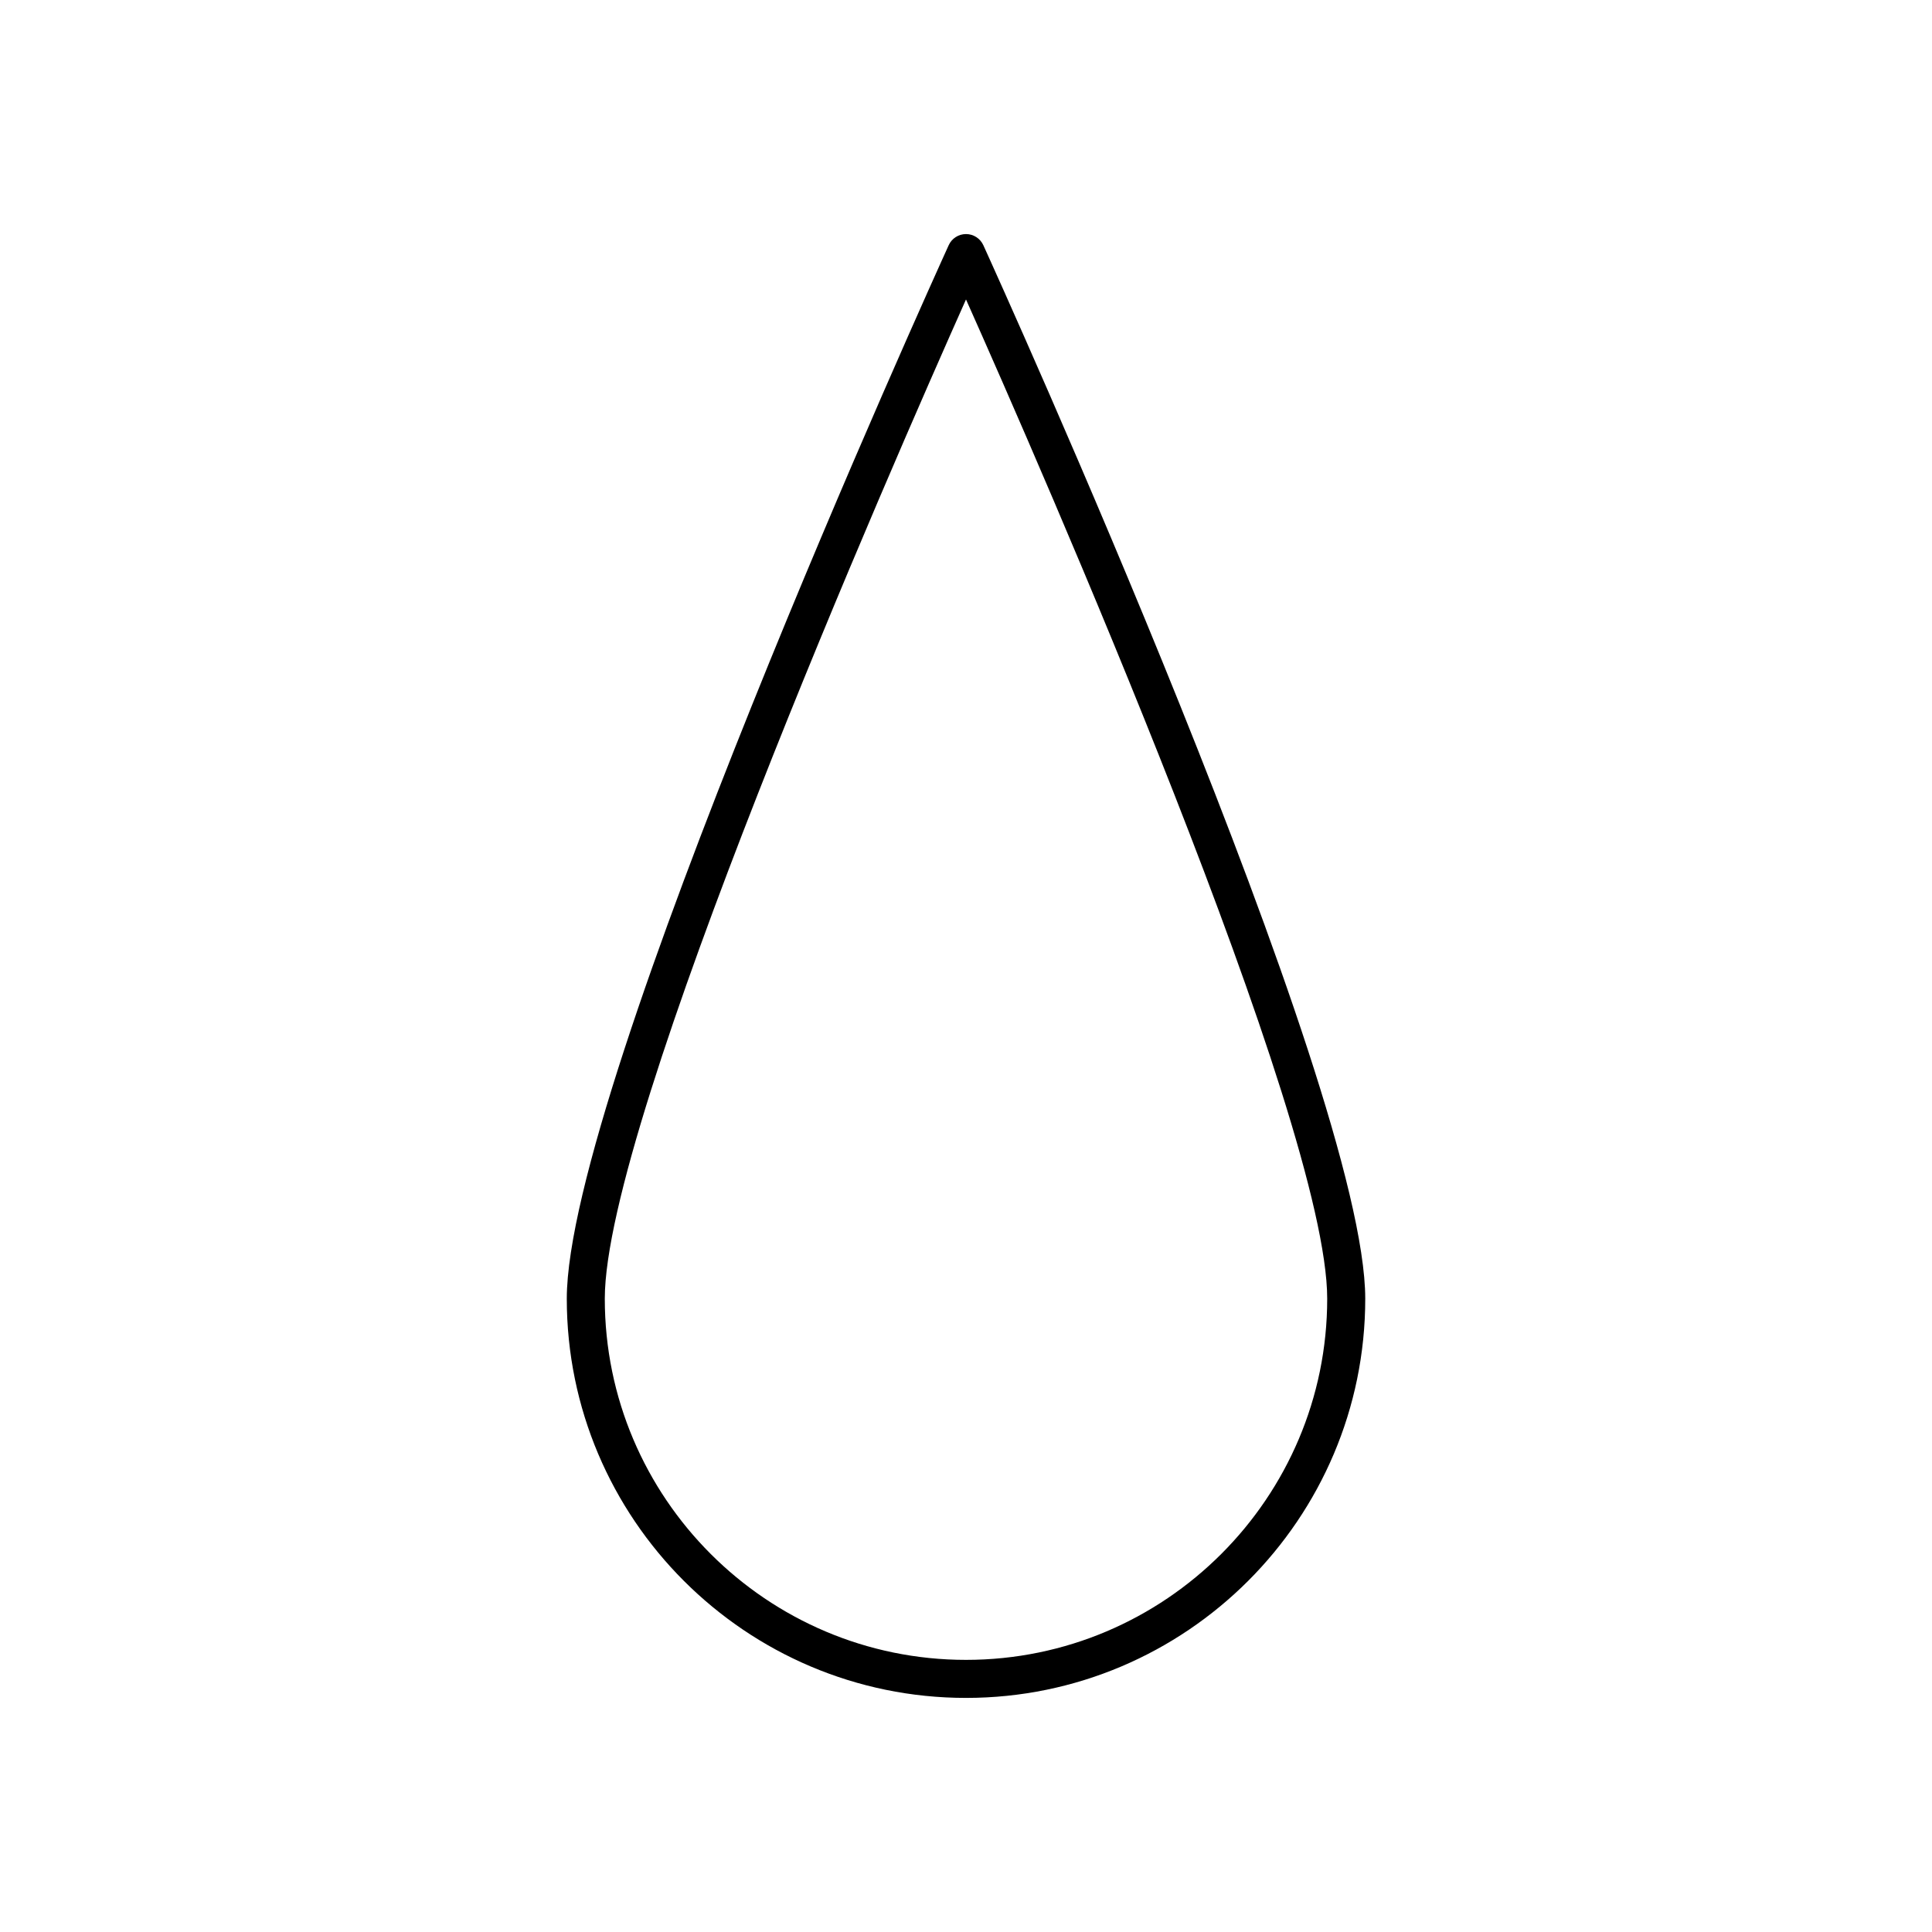 <?xml version="1.0" encoding="UTF-8"?>
<!-- Uploaded to: ICON Repo, www.svgrepo.com, Generator: ICON Repo Mixer Tools -->
<svg fill="#000000" width="800px" height="800px" version="1.1" viewBox="144 144 512 512" xmlns="http://www.w3.org/2000/svg">
 <path d="m400 206.03c-1.977 0-3.769 1.152-4.586 2.953-4.133 9.082-101.21 223.08-101.21 279.18 0 58.34 47.461 105.8 105.8 105.8s105.8-47.461 105.8-105.8c0-56.098-97.082-270.1-101.21-279.18-0.82-1.797-2.613-2.953-4.586-2.953zm95.723 282.13c0 52.781-42.941 95.723-95.723 95.723s-95.723-42.941-95.723-95.723c0-47.199 76.062-220.74 95.723-264.8 19.66 44.066 95.723 217.6 95.723 264.8z"/>
</svg>